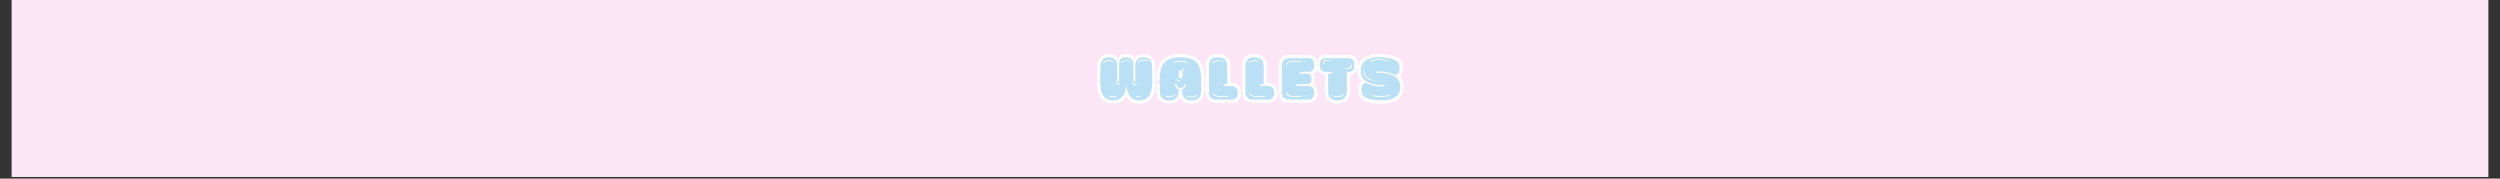 <svg version="1.0" preserveAspectRatio="xMidYMid meet" height="70" viewBox="0 0 735 52.5" zoomAndPan="magnify" width="980" xmlns:xlink="http://www.w3.org/1999/xlink" xmlns="http://www.w3.org/2000/svg"><rect x="0" y="0" width="735" height="52.5" fill="#333333" stroke="none"/><defs><g></g><clipPath id="bbb7523d89"><path clip-rule="nonzero" d="M 3.469 0 L 731.531 0 L 731.531 52.004 L 3.469 52.004 Z M 3.469 0"></path></clipPath></defs><g clip-path="url(#bbb7523d89)"><path fill-rule="nonzero" fill-opacity="1" d="M 3.469 0 L 731.531 0 L 731.531 52.004 L 3.469 52.004 Z M 3.469 0" fill="#ffffff"></path><path fill-rule="nonzero" fill-opacity="1" d="M 3.469 0 L 731.531 0 L 731.531 52.004 L 3.469 52.004 Z M 3.469 0" fill="#fce6f6"></path></g><path stroke-miterlimit="4" stroke-opacity="1" stroke-width="2.71" stroke="#fdfcfc" d="M 21.133 12.307 C 21.133 10.382 21.064 9.73 21.064 7.732 C 21.064 5.272 19.377 4.309 17.741 4.309 C 16.054 4.309 14.434 5.088 14.434 7.732 L 14.434 13.437 C 14.434 14.084 14.271 14.163 14.077 14.163 C 13.861 14.163 13.666 14.084 13.666 13.437 C 13.666 13.337 13.645 13.316 13.645 7.228 C 13.645 6.118 13.525 4.341 10.875 4.309 C 8.203 4.309 8.083 6.118 8.083 7.228 C 8.083 13.316 8.056 13.337 8.056 13.437 C 8.056 14.084 7.862 14.163 7.646 14.163 C 7.457 14.163 7.289 14.084 7.289 13.437 L 7.289 7.732 C 7.289 5.088 5.506 4.309 3.818 4.309 C 2.183 4.309 0.669 5.272 0.669 7.732 C 0.669 9.73 0.59 10.382 0.59 12.307 C 0.59 15.724 0.28 21.287 5.843 21.287 C 9.024 21.287 10.47 18.979 10.801 15.246 L 10.922 15.246 C 11.264 18.979 12.71 21.287 15.885 21.287 C 21.443 21.287 21.133 15.724 21.133 12.307 Z M 15.549 6.045 C 16.269 5.419 17.042 5.182 17.857 5.182 C 18.388 5.182 18.94 5.272 19.524 5.445 L 19.377 5.782 C 18.846 5.613 18.362 5.54 17.883 5.54 C 17.137 5.54 16.437 5.755 15.764 6.339 C 15.717 6.36 15.691 6.36 15.643 6.36 C 15.501 6.36 15.402 6.192 15.549 6.045 Z M 1.626 6.286 C 2.351 5.661 3.119 5.419 3.945 5.419 C 4.47 5.419 5.022 5.513 5.601 5.687 L 5.459 6.018 C 4.928 5.855 4.449 5.782 3.966 5.782 C 3.219 5.782 2.52 5.997 1.841 6.581 C 1.799 6.602 1.773 6.602 1.726 6.602 C 1.578 6.602 1.484 6.434 1.626 6.286 Z M 8.876 6.192 C 9.528 5.64 10.201 5.419 10.922 5.419 C 11.379 5.419 11.884 5.513 12.389 5.661 L 12.273 5.95 C 11.816 5.803 11.379 5.734 10.948 5.734 C 10.296 5.734 9.67 5.929 9.071 6.455 C 9.045 6.481 8.997 6.481 8.976 6.481 C 8.829 6.481 8.756 6.307 8.876 6.192 Z M 4.228 19.389 C 4.276 19.389 4.302 19.41 4.349 19.437 C 4.712 19.652 5.217 19.773 5.701 19.773 C 6.085 19.773 6.468 19.699 6.758 19.505 C 6.784 19.484 6.831 19.484 6.852 19.484 C 6.999 19.484 7.115 19.652 6.978 19.794 C 6.61 20.036 6.153 20.136 5.701 20.136 C 5.143 20.136 4.565 19.968 4.108 19.699 C 3.992 19.552 4.081 19.389 4.228 19.389 Z M 14.271 15.393 C 13.745 15.393 13.214 14.978 13.088 14.452 C 13.067 14.305 13.135 14.231 13.235 14.231 C 13.309 14.231 13.404 14.278 13.425 14.378 C 13.525 14.762 13.908 15.025 14.297 15.025 C 14.413 15.025 14.534 14.978 14.629 14.93 C 14.676 14.909 14.708 14.909 14.729 14.909 C 14.897 14.909 14.97 15.151 14.776 15.246 C 14.608 15.341 14.434 15.393 14.271 15.393 Z M 6.831 13.995 C 6.9 13.995 6.999 14.042 7.026 14.142 C 7.068 14.426 7.404 14.788 7.725 14.788 C 7.841 14.788 7.941 14.715 8.035 14.594 C 8.083 14.547 8.13 14.52 8.182 14.52 C 8.298 14.52 8.393 14.668 8.324 14.81 C 8.151 15.051 7.962 15.151 7.746 15.151 C 7.289 15.151 6.784 14.694 6.689 14.21 C 6.658 14.063 6.737 13.995 6.831 13.995 Z M 14.802 19.599 C 14.85 19.599 14.871 19.599 14.897 19.631 C 15.181 19.747 15.454 19.841 15.691 19.841 C 15.927 19.841 16.122 19.773 16.343 19.552 C 16.39 19.505 16.437 19.484 16.49 19.484 C 16.606 19.484 16.706 19.631 16.632 19.773 C 16.364 20.057 16.054 20.183 15.743 20.183 C 15.423 20.183 15.065 20.057 14.708 19.92 C 14.581 19.794 14.655 19.599 14.802 19.599 Z M 15.139 14.594 C 15.181 14.594 15.239 14.594 15.307 14.647 C 15.354 14.715 15.402 14.788 15.328 14.862 C 15.281 14.93 15.239 14.957 15.212 14.957 C 15.065 14.957 14.949 14.594 15.139 14.594 Z M 5.916 6.213 C 5.943 6.097 6.037 6.045 6.106 6.045 C 6.184 6.045 6.279 6.118 6.279 6.26 C 6.253 6.36 6.184 6.407 6.106 6.407 C 6.037 6.407 5.943 6.36 5.916 6.239 Z M 19.834 5.971 C 19.855 5.855 19.95 5.803 20.029 5.803 C 20.097 5.803 20.192 5.882 20.192 6.018 C 20.171 6.118 20.097 6.165 20.029 6.165 C 19.95 6.165 19.855 6.118 19.834 5.997 Z M 12.678 6.118 C 12.71 6.018 12.778 5.971 12.851 5.971 C 12.92 5.971 12.999 6.045 12.999 6.165 C 12.972 6.26 12.899 6.307 12.851 6.307 C 12.778 6.307 12.71 6.239 12.678 6.144 Z M 40.492 13.463 C 40.492 8.789 39.819 4.309 32.574 4.309 L 32.069 4.309 C 24.819 4.309 24.14 8.789 24.14 13.463 C 24.14 13.395 24.167 14.452 24.188 17.507 C 24.188 18.932 24.361 21.314 27.9 21.314 C 31.391 21.314 31.559 18.932 31.559 17.507 L 31.559 16.981 C 30.713 16.692 30.14 15.872 30.066 14.81 L 30.665 14.81 C 30.739 15.993 31.507 16.471 32.332 16.471 C 33.126 16.471 33.894 15.993 33.967 14.81 L 34.572 14.81 C 34.493 15.872 33.92 16.692 33.079 16.981 L 33.079 17.507 C 33.079 18.932 33.242 21.314 36.733 21.314 C 40.272 21.314 40.445 18.932 40.445 17.507 C 40.466 14.452 40.492 13.395 40.492 13.463 Z M 31.654 11.855 L 31.654 10.14 C 31.654 9.878 31.701 9.441 32.332 9.394 C 33.031 9.394 33.079 9.878 33.079 10.14 L 33.079 11.855 C 33.079 12.117 33.031 12.549 32.4 12.591 C 31.701 12.591 31.654 12.117 31.654 11.855 Z M 29.461 6.26 C 30.355 5.882 31.344 5.661 32.332 5.661 C 33.294 5.661 34.23 5.855 35.029 6.26 C 35.266 6.339 35.34 6.549 35.077 6.628 C 34.209 6.26 33.126 6.045 32.09 6.045 C 31.196 6.045 30.355 6.213 29.609 6.581 L 29.561 6.581 C 29.393 6.581 29.346 6.386 29.461 6.26 Z M 38.999 19.31 C 38.274 19.941 37.506 20.183 36.686 20.183 C 36.16 20.183 35.608 20.083 35.029 19.92 L 35.171 19.578 C 35.702 19.747 36.181 19.82 36.665 19.82 C 37.411 19.82 38.111 19.599 38.778 19.026 C 38.831 19 38.857 19 38.905 19 C 39.052 19 39.146 19.174 38.999 19.31 Z M 26.212 19.841 L 26.359 19.505 C 26.885 19.678 27.369 19.747 27.852 19.747 C 28.599 19.747 29.298 19.531 29.966 18.953 C 30.019 18.932 30.045 18.932 30.092 18.932 C 30.234 18.932 30.334 19.095 30.187 19.242 C 29.461 19.868 28.694 20.104 27.873 20.104 C 27.348 20.104 26.796 20.015 26.212 19.841 Z M 30.955 12.885 C 31.033 12.885 31.128 12.932 31.149 13.027 C 31.223 13.337 31.559 13.369 31.827 13.369 L 32.022 13.369 C 32.285 13.369 32.332 13.658 32.069 13.726 C 31.559 13.726 30.934 13.705 30.813 13.106 C 30.792 12.959 30.86 12.885 30.955 12.885 Z M 33.147 8.721 C 33.584 8.815 33.747 9.294 33.799 9.704 C 33.799 9.825 33.725 9.899 33.631 9.899 C 33.563 9.899 33.463 9.825 33.436 9.73 C 33.436 9.583 33.415 9.131 33.079 9.052 C 32.884 8.984 32.932 8.721 33.147 8.721 Z M 35.434 6.844 C 35.434 6.744 35.508 6.649 35.608 6.649 C 35.702 6.649 35.802 6.744 35.802 6.844 C 35.802 6.938 35.702 7.007 35.608 7.007 C 35.508 7.007 35.434 6.938 35.434 6.844 Z M 34.351 19.337 C 34.377 19.242 34.446 19.195 34.519 19.195 C 34.593 19.195 34.688 19.242 34.714 19.358 L 34.714 19.389 C 34.688 19.505 34.593 19.552 34.519 19.552 C 34.446 19.552 34.351 19.484 34.351 19.337 Z M 25.539 19.268 C 25.565 19.174 25.634 19.126 25.707 19.126 C 25.781 19.126 25.875 19.174 25.902 19.289 L 25.902 19.31 C 25.875 19.437 25.781 19.484 25.707 19.484 C 25.634 19.484 25.539 19.41 25.539 19.268 Z M 49.399 14.957 L 50.798 14.957 L 50.798 8.121 C 50.798 6.697 50.63 4.309 47.138 4.309 C 43.6 4.309 43.621 6.697 43.621 8.121 L 43.621 17.991 C 43.621 18.737 43.815 20.998 46.271 20.998 L 52.675 20.998 C 53.685 20.998 54.936 20.52 54.936 18.348 C 54.936 16.161 53.685 15.724 52.675 15.656 L 49.399 15.656 Z M 51.203 19.868 C 50.677 19.868 49.641 19.968 48.584 19.968 C 47.207 19.968 45.766 19.82 45.309 19.074 C 45.188 18.853 45.162 18.611 45.093 18.38 C 45.067 18.232 45.14 18.159 45.24 18.159 C 45.309 18.159 45.403 18.206 45.424 18.301 C 45.503 18.474 45.503 18.69 45.598 18.832 C 46.055 19.458 47.307 19.631 48.558 19.631 C 49.573 19.631 50.582 19.505 51.161 19.505 C 51.424 19.505 51.471 19.794 51.203 19.868 Z M 44.92 6.286 C 45.645 5.661 46.413 5.419 47.238 5.419 C 47.764 5.419 48.316 5.513 48.895 5.687 L 48.753 6.018 C 48.227 5.855 47.743 5.782 47.259 5.782 C 46.513 5.782 45.813 5.997 45.14 6.581 C 45.093 6.602 45.067 6.602 45.02 6.602 C 44.872 6.602 44.778 6.434 44.92 6.286 Z M 52.433 19.358 C 52.481 19.358 52.533 19.358 52.607 19.41 C 52.654 19.484 52.696 19.552 52.628 19.631 C 52.58 19.699 52.533 19.726 52.512 19.726 C 52.365 19.726 52.244 19.358 52.433 19.358 Z M 49.573 6.26 C 49.547 6.36 49.473 6.407 49.399 6.407 C 49.331 6.407 49.236 6.36 49.205 6.239 L 49.205 6.213 C 49.236 6.097 49.331 6.045 49.399 6.045 C 49.473 6.045 49.573 6.118 49.573 6.26 Z M 63.822 14.957 L 65.221 14.957 L 65.221 8.121 C 65.221 6.697 65.052 4.309 61.561 4.309 C 58.022 4.309 58.043 6.697 58.043 8.121 L 58.043 17.991 C 58.043 18.737 58.238 20.998 60.699 20.998 L 67.098 20.998 C 68.107 20.998 69.364 20.52 69.364 18.348 C 69.364 16.161 68.107 15.724 67.098 15.656 L 63.822 15.656 Z M 65.631 19.868 C 65.1 19.868 64.064 19.968 63.007 19.968 C 61.629 19.968 60.189 19.82 59.731 19.074 C 59.61 18.853 59.584 18.611 59.516 18.38 C 59.489 18.232 59.563 18.159 59.663 18.159 C 59.731 18.159 59.826 18.206 59.852 18.301 C 59.926 18.474 59.926 18.69 60.02 18.832 C 60.478 19.458 61.729 19.631 62.981 19.631 C 63.995 19.631 65.005 19.505 65.583 19.505 C 65.846 19.505 65.894 19.794 65.631 19.868 Z M 59.342 6.286 C 60.068 5.661 60.835 5.419 61.661 5.419 C 62.192 5.419 62.744 5.513 63.317 5.687 L 63.175 6.018 C 62.649 5.855 62.166 5.782 61.682 5.782 C 60.935 5.782 60.236 5.997 59.563 6.581 C 59.516 6.602 59.489 6.602 59.442 6.602 C 59.295 6.602 59.205 6.434 59.342 6.286 Z M 66.856 19.358 C 66.903 19.358 66.956 19.358 67.029 19.41 C 67.077 19.484 67.124 19.552 67.05 19.631 C 67.003 19.699 66.956 19.726 66.935 19.726 C 66.787 19.726 66.672 19.358 66.856 19.358 Z M 63.995 6.26 C 63.969 6.36 63.896 6.407 63.822 6.407 C 63.754 6.407 63.659 6.36 63.627 6.239 L 63.627 6.213 C 63.659 6.097 63.754 6.045 63.822 6.045 C 63.896 6.045 63.995 6.118 63.995 6.26 Z M 82.966 4.651 L 75.121 4.651 C 72.661 4.651 72.466 6.912 72.466 7.659 L 72.466 17.991 C 72.466 18.737 72.661 20.998 75.121 20.998 L 82.966 20.998 C 83.981 20.93 85.232 20.52 85.232 18.348 C 85.232 16.161 83.981 15.724 82.966 15.656 L 78.202 15.656 L 78.202 14.957 L 82.246 14.957 C 83.092 14.957 84.175 14.547 84.196 12.833 C 84.175 11.108 83.092 10.693 82.246 10.693 L 79.406 10.693 L 79.406 10.02 L 82.945 10.02 C 83.981 10.02 85.232 9.851 85.232 7.322 C 85.232 5.135 83.981 4.72 82.966 4.651 Z M 74.327 18.159 C 74.396 18.159 74.49 18.206 74.517 18.301 C 74.59 18.474 74.59 18.69 74.685 18.832 C 75.142 19.458 76.394 19.631 77.65 19.631 C 78.66 19.631 79.669 19.505 80.248 19.505 C 80.511 19.505 80.558 19.794 80.295 19.868 C 79.764 19.868 78.728 19.968 77.671 19.968 C 76.294 19.968 74.853 19.82 74.396 19.074 C 74.275 18.853 74.248 18.611 74.18 18.38 C 74.154 18.232 74.227 18.159 74.327 18.159 Z M 74.133 7.249 C 74.201 7.007 74.227 6.765 74.348 6.549 C 74.8 5.803 76.246 5.661 77.624 5.661 C 78.681 5.661 79.717 5.755 80.248 5.755 C 80.511 5.834 80.463 6.118 80.2 6.118 C 79.622 6.118 78.613 5.997 77.603 5.997 C 76.346 5.997 75.095 6.165 74.638 6.791 C 74.538 6.938 74.538 7.154 74.469 7.322 C 74.443 7.422 74.348 7.464 74.275 7.464 C 74.18 7.464 74.106 7.396 74.133 7.249 Z M 81.546 5.903 C 81.567 5.903 81.62 5.929 81.667 5.997 C 81.741 6.066 81.694 6.144 81.646 6.213 C 81.567 6.26 81.52 6.26 81.473 6.26 C 81.278 6.26 81.404 5.903 81.546 5.903 Z M 81.694 19.41 C 81.741 19.484 81.788 19.552 81.715 19.631 C 81.667 19.699 81.62 19.726 81.599 19.726 C 81.452 19.726 81.326 19.358 81.52 19.358 C 81.567 19.358 81.62 19.358 81.694 19.41 Z M 101.174 7.296 C 101.174 5.135 99.918 4.72 98.908 4.651 L 89.707 4.651 C 88.697 4.72 87.446 5.135 87.446 7.296 C 87.446 9.488 88.697 9.925 89.707 9.993 L 92.478 9.993 L 92.478 10.693 L 90.774 10.693 L 90.774 17.486 C 90.774 18.905 90.937 21.287 94.428 21.287 C 97.967 21.287 98.14 18.905 98.14 17.486 L 98.14 9.993 L 98.908 9.993 C 100.28 9.993 101.174 9.488 101.174 7.296 Z M 99.991 7.054 C 100.091 7.054 100.16 7.133 100.186 7.275 C 100.333 8.721 99.297 8.889 97.562 8.889 C 97.299 8.889 97.247 8.6 97.51 8.526 C 100.16 8.479 99.607 7.88 99.849 7.18 C 99.87 7.086 99.944 7.054 99.991 7.054 Z M 91.247 5.251 C 91.521 5.251 91.568 5.54 91.3 5.613 C 88.65 5.661 89.202 6.26 88.96 6.959 C 88.939 7.054 88.865 7.086 88.818 7.086 C 88.718 7.086 88.65 7.007 88.629 6.865 C 88.482 5.419 89.523 5.251 91.247 5.251 Z M 96.815 19.242 C 96.095 19.868 95.322 20.104 94.502 20.104 C 93.971 20.104 93.419 20.015 92.84 19.841 L 92.982 19.505 C 93.513 19.678 93.992 19.747 94.476 19.747 C 95.222 19.747 95.922 19.531 96.6 18.953 C 96.647 18.932 96.668 18.932 96.716 18.932 C 96.863 18.932 96.957 19.095 96.815 19.242 Z M 96.574 8.768 C 96.474 8.574 96.553 8.5 96.647 8.5 C 96.794 8.5 97.026 8.674 96.794 8.789 C 96.763 8.815 96.742 8.842 96.716 8.842 C 96.668 8.842 96.621 8.789 96.574 8.768 Z M 92.094 5.298 C 92.141 5.298 92.188 5.35 92.236 5.372 C 92.336 5.561 92.262 5.64 92.167 5.64 C 92.026 5.64 91.784 5.466 92.026 5.35 C 92.047 5.329 92.073 5.298 92.094 5.298 Z M 92.336 19.126 C 92.404 19.126 92.499 19.174 92.53 19.289 L 92.53 19.31 C 92.499 19.437 92.404 19.484 92.336 19.484 C 92.262 19.484 92.167 19.41 92.167 19.268 C 92.188 19.174 92.262 19.126 92.336 19.126 Z M 118.967 7.88 C 118.799 5.613 116.533 4.309 110.607 4.309 C 104.255 4.309 103.656 8.069 103.656 9.536 C 103.656 11.271 104.376 12.812 105.749 13.753 L 105.77 13.753 C 107.458 14.888 109.792 15.199 111.911 15.199 C 112.295 15.199 112.684 15.199 113.068 15.172 L 113.115 15.772 C 112.658 15.819 112.2 15.845 111.743 15.845 C 109.65 15.845 107.6 15.341 105.722 14.405 C 104.471 14.668 103.819 15.488 103.987 17.701 C 104.161 19.968 106.422 21.287 112.342 21.287 C 118.704 21.287 119.304 17.507 119.304 16.04 C 119.304 11.439 114.535 10.409 110.781 10.409 C 110.465 10.409 110.155 10.409 109.86 10.43 L 109.792 9.946 C 110.271 9.899 110.754 9.878 111.212 9.878 C 113.304 9.878 115.376 10.382 117.232 11.292 C 118.483 11.029 119.13 10.093 118.967 7.88 Z M 108.467 19.147 C 108.514 19.147 108.562 19.174 108.614 19.221 C 108.662 19.289 109.482 19.437 109.524 19.437 C 110.155 19.578 110.849 19.652 111.548 19.652 C 112.395 19.652 113.257 19.531 114.051 19.337 C 114.419 19.242 114.75 19 115.166 18.953 C 115.355 19 115.408 19.242 115.213 19.31 C 114.535 19.389 114.635 19.599 113.935 19.726 C 113.089 19.894 112.226 19.989 111.385 19.989 C 110.802 19.989 108.641 19.841 108.346 19.458 C 108.251 19.31 108.346 19.147 108.467 19.147 Z M 107.363 5.661 C 108.031 5.592 107.941 5.372 108.641 5.251 C 109.482 5.088 110.344 4.988 111.191 4.988 C 111.764 4.988 113.935 5.135 114.225 5.513 C 114.319 5.661 114.225 5.834 114.098 5.834 C 114.051 5.834 114.004 5.803 113.962 5.755 C 113.914 5.687 113.089 5.54 113.041 5.54 C 112.421 5.398 111.722 5.329 111.017 5.329 C 110.181 5.329 109.308 5.445 108.514 5.64 C 108.157 5.734 107.815 5.971 107.41 6.018 C 107.216 5.971 107.168 5.734 107.363 5.661 Z M 108.178 13.174 C 108.372 13.248 108.399 13.463 108.157 13.532 C 106.206 13.222 104.86 11.681 104.618 9.73 C 104.666 9.615 104.734 9.562 104.808 9.562 C 104.881 9.562 104.955 9.615 104.976 9.704 C 105.191 11.439 106.401 12.911 108.178 13.174 Z M 114.992 5.661 C 115.039 5.661 115.066 5.687 115.113 5.708 C 115.139 5.708 115.166 5.734 115.166 5.755 C 115.26 5.903 115.166 6.066 115.039 6.066 C 114.992 6.066 114.945 6.045 114.871 5.971 C 114.75 5.834 114.845 5.661 114.992 5.661 Z M 107.526 18.905 C 107.573 18.905 107.626 18.932 107.699 19 C 107.815 19.147 107.72 19.31 107.573 19.31 C 107.526 19.31 107.505 19.289 107.458 19.268 C 107.431 19.268 107.41 19.242 107.41 19.221 C 107.31 19.074 107.41 18.905 107.526 18.905 Z M 109.214 13.316 C 109.261 13.316 109.308 13.369 109.356 13.395 C 109.456 13.579 109.387 13.658 109.287 13.658 C 109.145 13.658 108.903 13.485 109.145 13.369 C 109.166 13.337 109.193 13.316 109.214 13.316 Z M 109.214 13.316" stroke-linejoin="miter" fill="none" transform="matrix(0.743, 0, 0, 0.743, 323.05, 13.67)" stroke-linecap="butt"></path><g fill-opacity="1" fill="#b9e0f4"><g transform="translate(323.062, 29.271)"><g><path d="M 15.688 -6.457 C 15.688 -7.891 15.637 -8.371 15.637 -9.855 C 15.637 -11.684 14.383 -12.398 13.168 -12.398 C 11.914 -12.398 10.715 -11.824 10.715 -9.855 L 10.715 -5.617 C 10.715 -5.133 10.59 -5.082 10.449 -5.082 C 10.285 -5.082 10.145 -5.133 10.145 -5.617 C 10.145 -5.688 10.125 -5.707 10.125 -10.234 C 10.125 -11.055 10.035 -12.379 8.066 -12.398 C 6.082 -12.398 5.992 -11.055 5.992 -10.234 C 5.992 -5.707 5.977 -5.688 5.977 -5.617 C 5.977 -5.133 5.832 -5.082 5.672 -5.082 C 5.527 -5.082 5.402 -5.133 5.402 -5.617 L 5.402 -9.855 C 5.402 -11.824 4.078 -12.398 2.828 -12.398 C 1.609 -12.398 0.484 -11.684 0.484 -9.855 C 0.484 -8.371 0.43 -7.891 0.43 -6.457 C 0.43 -3.918 0.195 0.215 4.328 0.215 C 6.691 0.215 7.766 -1.504 8.016 -4.277 L 8.105 -4.277 C 8.355 -1.504 9.43 0.215 11.789 0.215 C 15.922 0.215 15.688 -3.918 15.688 -6.457 Z M 11.539 -11.109 C 12.074 -11.574 12.648 -11.754 13.258 -11.754 C 13.648 -11.754 14.062 -11.684 14.492 -11.559 L 14.383 -11.305 C 13.988 -11.43 13.633 -11.484 13.273 -11.484 C 12.719 -11.484 12.199 -11.324 11.699 -10.895 C 11.664 -10.875 11.645 -10.875 11.609 -10.875 C 11.504 -10.875 11.43 -11.004 11.539 -11.109 Z M 1.199 -10.93 C 1.734 -11.395 2.309 -11.574 2.914 -11.574 C 3.309 -11.574 3.723 -11.504 4.152 -11.379 L 4.043 -11.129 C 3.648 -11.254 3.293 -11.305 2.934 -11.305 C 2.379 -11.305 1.859 -11.145 1.359 -10.715 C 1.324 -10.699 1.305 -10.699 1.27 -10.699 C 1.164 -10.699 1.09 -10.824 1.199 -10.93 Z M 6.582 -11.004 C 7.066 -11.414 7.566 -11.574 8.105 -11.574 C 8.445 -11.574 8.82 -11.504 9.195 -11.395 L 9.105 -11.18 C 8.766 -11.289 8.445 -11.344 8.121 -11.344 C 7.641 -11.344 7.172 -11.199 6.727 -10.805 C 6.707 -10.789 6.672 -10.789 6.656 -10.789 C 6.547 -10.789 6.492 -10.914 6.582 -11.004 Z M 3.129 -1.199 C 3.168 -1.199 3.184 -1.18 3.219 -1.164 C 3.488 -1 3.863 -0.914 4.223 -0.914 C 4.508 -0.914 4.793 -0.965 5.008 -1.109 C 5.027 -1.129 5.062 -1.129 5.082 -1.129 C 5.188 -1.129 5.277 -1 5.172 -0.895 C 4.902 -0.715 4.562 -0.645 4.223 -0.645 C 3.809 -0.645 3.383 -0.77 3.043 -0.965 C 2.953 -1.074 3.023 -1.199 3.129 -1.199 Z M 10.59 -4.168 C 10.195 -4.168 9.805 -4.473 9.715 -4.867 C 9.695 -4.973 9.75 -5.027 9.82 -5.027 C 9.875 -5.027 9.945 -4.992 9.965 -4.918 C 10.035 -4.633 10.324 -4.438 10.609 -4.438 C 10.699 -4.438 10.789 -4.473 10.859 -4.508 C 10.895 -4.527 10.914 -4.527 10.93 -4.527 C 11.055 -4.527 11.109 -4.348 10.965 -4.277 C 10.84 -4.203 10.715 -4.168 10.59 -4.168 Z M 5.062 -5.207 C 5.117 -5.207 5.188 -5.172 5.207 -5.098 C 5.242 -4.883 5.492 -4.617 5.727 -4.617 C 5.812 -4.617 5.887 -4.668 5.957 -4.758 C 5.992 -4.793 6.027 -4.812 6.066 -4.812 C 6.152 -4.812 6.227 -4.703 6.172 -4.598 C 6.047 -4.418 5.902 -4.348 5.742 -4.348 C 5.402 -4.348 5.027 -4.688 4.957 -5.043 C 4.938 -5.152 4.992 -5.207 5.062 -5.207 Z M 10.984 -1.039 C 11.02 -1.039 11.039 -1.039 11.055 -1.02 C 11.27 -0.93 11.469 -0.859 11.645 -0.859 C 11.824 -0.859 11.969 -0.914 12.129 -1.074 C 12.164 -1.109 12.199 -1.129 12.238 -1.129 C 12.324 -1.129 12.398 -1.02 12.344 -0.914 C 12.148 -0.699 11.914 -0.609 11.684 -0.609 C 11.449 -0.609 11.18 -0.699 10.914 -0.805 C 10.824 -0.895 10.875 -1.039 10.984 -1.039 Z M 11.234 -4.758 C 11.27 -4.758 11.305 -4.758 11.359 -4.723 C 11.395 -4.668 11.43 -4.617 11.379 -4.562 C 11.344 -4.508 11.305 -4.492 11.289 -4.492 C 11.18 -4.492 11.09 -4.758 11.234 -4.758 Z M 4.383 -10.984 C 4.402 -11.074 4.473 -11.109 4.527 -11.109 C 4.578 -11.109 4.652 -11.055 4.652 -10.949 C 4.633 -10.875 4.578 -10.84 4.527 -10.84 C 4.473 -10.84 4.402 -10.875 4.383 -10.965 Z M 14.723 -11.164 C 14.742 -11.254 14.812 -11.289 14.867 -11.289 C 14.922 -11.289 14.992 -11.234 14.992 -11.129 C 14.973 -11.055 14.922 -11.02 14.867 -11.02 C 14.812 -11.02 14.742 -11.055 14.723 -11.145 Z M 9.41 -11.055 C 9.43 -11.129 9.48 -11.164 9.535 -11.164 C 9.59 -11.164 9.641 -11.109 9.641 -11.02 C 9.625 -10.949 9.57 -10.914 9.535 -10.914 C 9.48 -10.914 9.43 -10.965 9.41 -11.039 Z M 9.41 -11.055"></path></g></g></g><g fill-opacity="1" fill="#b9e0f4"><g transform="translate(340.593, 29.271)"><g><path d="M 12.539 -5.598 C 12.539 -9.07 12.039 -12.398 6.656 -12.398 L 6.277 -12.398 C 0.895 -12.398 0.395 -9.07 0.395 -5.598 C 0.395 -5.652 0.41 -4.867 0.43 -2.594 C 0.43 -1.539 0.555 0.234 3.184 0.234 C 5.777 0.234 5.902 -1.539 5.902 -2.594 L 5.902 -2.988 C 5.277 -3.203 4.848 -3.809 4.793 -4.598 L 5.242 -4.598 C 5.297 -3.723 5.867 -3.363 6.477 -3.363 C 7.066 -3.363 7.641 -3.723 7.691 -4.598 L 8.141 -4.598 C 8.086 -3.809 7.656 -3.203 7.031 -2.988 L 7.031 -2.594 C 7.031 -1.539 7.156 0.234 9.75 0.234 C 12.379 0.234 12.504 -1.539 12.504 -2.594 C 12.523 -4.867 12.539 -5.652 12.539 -5.598 Z M 5.977 -6.797 L 5.977 -8.066 C 5.977 -8.266 6.012 -8.586 6.477 -8.621 C 6.996 -8.621 7.031 -8.266 7.031 -8.066 L 7.031 -6.797 C 7.031 -6.602 6.996 -6.277 6.531 -6.242 C 6.012 -6.242 5.977 -6.602 5.977 -6.797 Z M 4.348 -10.949 C 5.008 -11.234 5.742 -11.395 6.477 -11.395 C 7.191 -11.395 7.891 -11.254 8.48 -10.949 C 8.66 -10.895 8.711 -10.734 8.516 -10.68 C 7.871 -10.949 7.066 -11.109 6.297 -11.109 C 5.637 -11.109 5.008 -10.984 4.453 -10.715 L 4.418 -10.715 C 4.293 -10.715 4.258 -10.859 4.348 -10.949 Z M 11.43 -1.254 C 10.895 -0.789 10.324 -0.609 9.715 -0.609 C 9.32 -0.609 8.91 -0.68 8.48 -0.805 L 8.586 -1.055 C 8.98 -0.93 9.34 -0.875 9.695 -0.875 C 10.25 -0.875 10.77 -1.039 11.27 -1.469 C 11.305 -1.484 11.324 -1.484 11.359 -1.484 C 11.469 -1.484 11.539 -1.359 11.43 -1.254 Z M 1.934 -0.859 L 2.039 -1.109 C 2.434 -0.984 2.789 -0.93 3.148 -0.93 C 3.703 -0.93 4.223 -1.09 4.723 -1.52 C 4.758 -1.539 4.777 -1.539 4.812 -1.539 C 4.918 -1.539 4.992 -1.414 4.883 -1.305 C 4.348 -0.84 3.773 -0.66 3.168 -0.66 C 2.773 -0.66 2.363 -0.734 1.934 -0.859 Z M 5.457 -6.027 C 5.512 -6.027 5.582 -5.992 5.598 -5.922 C 5.652 -5.688 5.902 -5.672 6.102 -5.672 L 6.242 -5.672 C 6.441 -5.672 6.477 -5.457 6.277 -5.402 C 5.902 -5.402 5.438 -5.422 5.348 -5.867 C 5.332 -5.977 5.387 -6.027 5.457 -6.027 Z M 7.086 -9.125 C 7.406 -9.051 7.531 -8.695 7.566 -8.391 C 7.566 -8.301 7.512 -8.246 7.441 -8.246 C 7.387 -8.246 7.316 -8.301 7.301 -8.371 C 7.301 -8.48 7.281 -8.82 7.031 -8.875 C 6.887 -8.926 6.922 -9.125 7.086 -9.125 Z M 8.785 -10.52 C 8.785 -10.59 8.836 -10.664 8.91 -10.664 C 8.98 -10.664 9.051 -10.59 9.051 -10.52 C 9.051 -10.449 8.98 -10.395 8.91 -10.395 C 8.836 -10.395 8.785 -10.449 8.785 -10.52 Z M 7.98 -1.234 C 7.996 -1.305 8.051 -1.34 8.105 -1.34 C 8.156 -1.34 8.23 -1.305 8.246 -1.215 L 8.246 -1.199 C 8.23 -1.109 8.156 -1.074 8.105 -1.074 C 8.051 -1.074 7.98 -1.129 7.98 -1.234 Z M 1.43 -1.289 C 1.449 -1.359 1.504 -1.395 1.555 -1.395 C 1.609 -1.395 1.68 -1.359 1.699 -1.27 L 1.699 -1.254 C 1.68 -1.164 1.609 -1.129 1.555 -1.129 C 1.504 -1.129 1.43 -1.18 1.43 -1.289 Z M 1.43 -1.289"></path></g></g></g><g fill-opacity="1" fill="#b9e0f4"><g transform="translate(354.868, 29.271)"><g><path d="M 4.883 -4.492 L 5.922 -4.492 L 5.922 -9.57 C 5.922 -10.625 5.797 -12.398 3.203 -12.398 C 0.574 -12.398 0.59 -10.625 0.59 -9.57 L 0.59 -2.234 C 0.59 -1.68 0.734 0 2.559 0 L 7.316 0 C 8.066 0 9 -0.359 9 -1.969 C 9 -3.598 8.066 -3.918 7.316 -3.973 L 4.883 -3.973 Z M 6.227 -0.84 C 5.832 -0.84 5.062 -0.77 4.277 -0.77 C 3.258 -0.77 2.184 -0.875 1.844 -1.43 C 1.754 -1.594 1.734 -1.77 1.68 -1.949 C 1.664 -2.059 1.719 -2.109 1.789 -2.109 C 1.844 -2.109 1.914 -2.074 1.934 -2.004 C 1.984 -1.879 1.984 -1.719 2.059 -1.609 C 2.398 -1.145 3.328 -1.02 4.258 -1.02 C 5.008 -1.02 5.762 -1.109 6.191 -1.109 C 6.387 -1.109 6.422 -0.895 6.227 -0.84 Z M 1.555 -10.93 C 2.094 -11.395 2.664 -11.574 3.273 -11.574 C 3.668 -11.574 4.078 -11.504 4.508 -11.379 L 4.402 -11.129 C 4.008 -11.254 3.648 -11.305 3.293 -11.305 C 2.738 -11.305 2.219 -11.145 1.719 -10.715 C 1.68 -10.699 1.664 -10.699 1.629 -10.699 C 1.52 -10.699 1.449 -10.824 1.555 -10.93 Z M 7.137 -1.215 C 7.172 -1.215 7.211 -1.215 7.262 -1.18 C 7.301 -1.129 7.336 -1.074 7.281 -1.02 C 7.246 -0.965 7.211 -0.949 7.191 -0.949 C 7.086 -0.949 6.996 -1.215 7.137 -1.215 Z M 5.008 -10.949 C 4.992 -10.875 4.938 -10.84 4.883 -10.84 C 4.832 -10.84 4.758 -10.875 4.742 -10.965 L 4.742 -10.984 C 4.758 -11.074 4.832 -11.109 4.883 -11.109 C 4.938 -11.109 5.008 -11.055 5.008 -10.949 Z M 5.008 -10.949"></path></g></g></g><g fill-opacity="1" fill="#b9e0f4"><g transform="translate(365.583, 29.271)"><g><path d="M 4.883 -4.492 L 5.922 -4.492 L 5.922 -9.57 C 5.922 -10.625 5.797 -12.398 3.203 -12.398 C 0.574 -12.398 0.59 -10.625 0.59 -9.57 L 0.59 -2.234 C 0.59 -1.68 0.734 0 2.559 0 L 7.316 0 C 8.066 0 9 -0.359 9 -1.969 C 9 -3.598 8.066 -3.918 7.316 -3.973 L 4.883 -3.973 Z M 6.227 -0.84 C 5.832 -0.84 5.062 -0.77 4.277 -0.77 C 3.258 -0.77 2.184 -0.875 1.844 -1.43 C 1.754 -1.594 1.734 -1.77 1.68 -1.949 C 1.664 -2.059 1.719 -2.109 1.789 -2.109 C 1.844 -2.109 1.914 -2.074 1.934 -2.004 C 1.984 -1.879 1.984 -1.719 2.059 -1.609 C 2.398 -1.145 3.328 -1.02 4.258 -1.02 C 5.008 -1.02 5.762 -1.109 6.191 -1.109 C 6.387 -1.109 6.422 -0.895 6.227 -0.84 Z M 1.555 -10.93 C 2.094 -11.395 2.664 -11.574 3.273 -11.574 C 3.668 -11.574 4.078 -11.504 4.508 -11.379 L 4.402 -11.129 C 4.008 -11.254 3.648 -11.305 3.293 -11.305 C 2.738 -11.305 2.219 -11.145 1.719 -10.715 C 1.68 -10.699 1.664 -10.699 1.629 -10.699 C 1.52 -10.699 1.449 -10.824 1.555 -10.93 Z M 7.137 -1.215 C 7.172 -1.215 7.211 -1.215 7.262 -1.18 C 7.301 -1.129 7.336 -1.074 7.281 -1.02 C 7.246 -0.965 7.211 -0.949 7.191 -0.949 C 7.086 -0.949 6.996 -1.215 7.137 -1.215 Z M 5.008 -10.949 C 4.992 -10.875 4.938 -10.84 4.883 -10.84 C 4.832 -10.84 4.758 -10.875 4.742 -10.965 L 4.742 -10.984 C 4.758 -11.074 4.832 -11.109 4.883 -11.109 C 4.938 -11.109 5.008 -11.055 5.008 -10.949 Z M 5.008 -10.949"></path></g></g></g><g fill-opacity="1" fill="#b9e0f4"><g transform="translate(376.299, 29.271)"><g><path d="M 8.391 -12.148 L 2.559 -12.148 C 0.734 -12.148 0.59 -10.465 0.59 -9.91 L 0.59 -2.234 C 0.59 -1.68 0.734 0 2.559 0 L 8.391 0 C 9.141 -0.055 10.07 -0.359 10.07 -1.969 C 10.07 -3.598 9.141 -3.918 8.391 -3.973 L 4.848 -3.973 L 4.848 -4.492 L 7.855 -4.492 C 8.48 -4.492 9.285 -4.793 9.301 -6.066 C 9.285 -7.352 8.48 -7.656 7.855 -7.656 L 5.742 -7.656 L 5.742 -8.156 L 8.371 -8.156 C 9.141 -8.156 10.07 -8.281 10.07 -10.16 C 10.07 -11.789 9.141 -12.094 8.391 -12.148 Z M 1.969 -2.109 C 2.023 -2.109 2.094 -2.074 2.109 -2.004 C 2.164 -1.879 2.164 -1.719 2.234 -1.609 C 2.574 -1.145 3.508 -1.02 4.438 -1.02 C 5.188 -1.02 5.938 -1.109 6.367 -1.109 C 6.566 -1.109 6.602 -0.895 6.406 -0.84 C 6.012 -0.84 5.242 -0.77 4.453 -0.77 C 3.434 -0.77 2.363 -0.875 2.023 -1.43 C 1.934 -1.594 1.914 -1.77 1.859 -1.949 C 1.844 -2.059 1.895 -2.109 1.969 -2.109 Z M 1.824 -10.215 C 1.879 -10.395 1.895 -10.574 1.984 -10.734 C 2.324 -11.289 3.398 -11.395 4.418 -11.395 C 5.207 -11.395 5.977 -11.324 6.367 -11.324 C 6.566 -11.27 6.531 -11.055 6.332 -11.055 C 5.902 -11.055 5.152 -11.145 4.402 -11.145 C 3.469 -11.145 2.539 -11.02 2.199 -10.555 C 2.129 -10.449 2.129 -10.285 2.074 -10.16 C 2.059 -10.09 1.984 -10.055 1.934 -10.055 C 1.859 -10.055 1.809 -10.109 1.824 -10.215 Z M 7.336 -11.215 C 7.352 -11.215 7.387 -11.199 7.426 -11.145 C 7.477 -11.09 7.441 -11.039 7.406 -10.984 C 7.352 -10.949 7.316 -10.949 7.281 -10.949 C 7.137 -10.949 7.227 -11.215 7.336 -11.215 Z M 7.441 -1.18 C 7.477 -1.129 7.512 -1.074 7.461 -1.02 C 7.426 -0.965 7.387 -0.949 7.371 -0.949 C 7.262 -0.949 7.172 -1.215 7.316 -1.215 C 7.352 -1.215 7.387 -1.215 7.441 -1.18 Z M 7.441 -1.18"></path></g></g></g><g fill-opacity="1" fill="#b9e0f4"><g transform="translate(387.963, 29.271)"><g><path d="M 10.25 -10.18 C 10.25 -11.789 9.32 -12.094 8.57 -12.148 L 1.734 -12.148 C 0.984 -12.094 0.055 -11.789 0.055 -10.18 C 0.055 -8.551 0.984 -8.23 1.734 -8.176 L 3.793 -8.176 L 3.793 -7.656 L 2.523 -7.656 L 2.523 -2.613 C 2.523 -1.555 2.648 0.215 5.242 0.215 C 7.871 0.215 7.996 -1.555 7.996 -2.613 L 7.996 -8.176 L 8.57 -8.176 C 9.59 -8.176 10.25 -8.551 10.25 -10.18 Z M 9.375 -10.359 C 9.445 -10.359 9.5 -10.305 9.516 -10.195 C 9.625 -9.125 8.855 -9 7.566 -9 C 7.371 -9 7.336 -9.215 7.531 -9.266 C 9.5 -9.301 9.09 -9.75 9.266 -10.27 C 9.285 -10.34 9.34 -10.359 9.375 -10.359 Z M 2.879 -11.699 C 3.078 -11.699 3.113 -11.484 2.914 -11.43 C 0.949 -11.395 1.359 -10.949 1.18 -10.43 C 1.164 -10.359 1.109 -10.34 1.074 -10.34 C 1 -10.34 0.949 -10.395 0.93 -10.5 C 0.824 -11.574 1.594 -11.699 2.879 -11.699 Z M 7.012 -1.305 C 6.477 -0.84 5.902 -0.66 5.297 -0.66 C 4.902 -0.66 4.492 -0.734 4.062 -0.859 L 4.168 -1.109 C 4.562 -0.984 4.918 -0.93 5.277 -0.93 C 5.832 -0.93 6.352 -1.09 6.852 -1.52 C 6.887 -1.539 6.906 -1.539 6.941 -1.539 C 7.047 -1.539 7.121 -1.414 7.012 -1.305 Z M 6.832 -9.09 C 6.762 -9.23 6.816 -9.285 6.887 -9.285 C 6.996 -9.285 7.172 -9.16 6.996 -9.07 C 6.977 -9.051 6.961 -9.035 6.941 -9.035 C 6.906 -9.035 6.871 -9.07 6.832 -9.09 Z M 3.508 -11.664 C 3.543 -11.664 3.578 -11.629 3.613 -11.609 C 3.684 -11.469 3.633 -11.414 3.559 -11.414 C 3.453 -11.414 3.273 -11.539 3.453 -11.629 C 3.469 -11.645 3.488 -11.664 3.508 -11.664 Z M 3.684 -1.395 C 3.738 -1.395 3.809 -1.359 3.828 -1.27 L 3.828 -1.254 C 3.809 -1.164 3.738 -1.129 3.684 -1.129 C 3.633 -1.129 3.559 -1.18 3.559 -1.289 C 3.578 -1.359 3.633 -1.395 3.684 -1.395 Z M 3.684 -1.395"></path></g></g></g><g fill-opacity="1" fill="#b9e0f4"><g transform="translate(399.733, 29.271)"><g><path d="M 11.699 -9.75 C 11.574 -11.43 9.895 -12.398 5.492 -12.398 C 0.77 -12.398 0.32 -9.605 0.32 -8.516 C 0.32 -7.227 0.859 -6.082 1.879 -5.387 L 1.895 -5.387 C 3.148 -4.543 4.883 -4.312 6.457 -4.312 C 6.746 -4.312 7.031 -4.312 7.316 -4.328 L 7.352 -3.883 C 7.012 -3.848 6.672 -3.828 6.332 -3.828 C 4.777 -3.828 3.258 -4.203 1.859 -4.902 C 0.93 -4.703 0.445 -4.098 0.574 -2.449 C 0.699 -0.77 2.379 0.215 6.781 0.215 C 11.504 0.215 11.949 -2.594 11.949 -3.684 C 11.949 -7.102 8.406 -7.871 5.617 -7.871 C 5.387 -7.871 5.152 -7.871 4.938 -7.855 L 4.883 -8.211 C 5.242 -8.246 5.598 -8.266 5.938 -8.266 C 7.496 -8.266 9.035 -7.891 10.41 -7.211 C 11.344 -7.406 11.824 -8.105 11.699 -9.75 Z M 3.898 -1.379 C 3.938 -1.379 3.973 -1.359 4.008 -1.324 C 4.043 -1.27 4.652 -1.164 4.688 -1.164 C 5.152 -1.055 5.672 -1 6.191 -1 C 6.816 -1 7.461 -1.09 8.051 -1.234 C 8.32 -1.305 8.57 -1.484 8.875 -1.52 C 9.016 -1.484 9.051 -1.305 8.91 -1.254 C 8.406 -1.199 8.48 -1.039 7.961 -0.949 C 7.336 -0.824 6.691 -0.75 6.066 -0.75 C 5.637 -0.75 4.023 -0.859 3.809 -1.145 C 3.738 -1.254 3.809 -1.379 3.898 -1.379 Z M 3.078 -11.395 C 3.578 -11.449 3.508 -11.609 4.023 -11.699 C 4.652 -11.824 5.297 -11.898 5.922 -11.898 C 6.352 -11.898 7.961 -11.789 8.176 -11.504 C 8.246 -11.395 8.176 -11.27 8.086 -11.27 C 8.051 -11.27 8.016 -11.289 7.98 -11.324 C 7.941 -11.379 7.336 -11.484 7.301 -11.484 C 6.832 -11.594 6.316 -11.645 5.797 -11.645 C 5.172 -11.645 4.527 -11.559 3.938 -11.414 C 3.668 -11.344 3.418 -11.164 3.113 -11.129 C 2.969 -11.164 2.934 -11.344 3.078 -11.395 Z M 3.684 -5.812 C 3.828 -5.762 3.848 -5.598 3.668 -5.547 C 2.219 -5.777 1.215 -6.922 1.039 -8.371 C 1.074 -8.461 1.129 -8.496 1.18 -8.496 C 1.234 -8.496 1.289 -8.461 1.305 -8.391 C 1.469 -7.102 2.363 -6.012 3.684 -5.812 Z M 8.746 -11.395 C 8.785 -11.395 8.801 -11.379 8.836 -11.359 C 8.855 -11.359 8.875 -11.344 8.875 -11.324 C 8.945 -11.215 8.875 -11.09 8.785 -11.09 C 8.746 -11.09 8.711 -11.109 8.66 -11.164 C 8.57 -11.27 8.641 -11.395 8.746 -11.395 Z M 3.203 -1.555 C 3.238 -1.555 3.273 -1.539 3.328 -1.484 C 3.418 -1.379 3.344 -1.254 3.238 -1.254 C 3.203 -1.254 3.184 -1.27 3.148 -1.289 C 3.129 -1.289 3.113 -1.305 3.113 -1.324 C 3.043 -1.43 3.113 -1.555 3.203 -1.555 Z M 4.453 -5.707 C 4.492 -5.707 4.527 -5.672 4.562 -5.652 C 4.633 -5.512 4.578 -5.457 4.508 -5.457 C 4.402 -5.457 4.223 -5.582 4.402 -5.672 C 4.418 -5.688 4.438 -5.707 4.453 -5.707 Z M 4.453 -5.707"></path></g></g></g></svg>